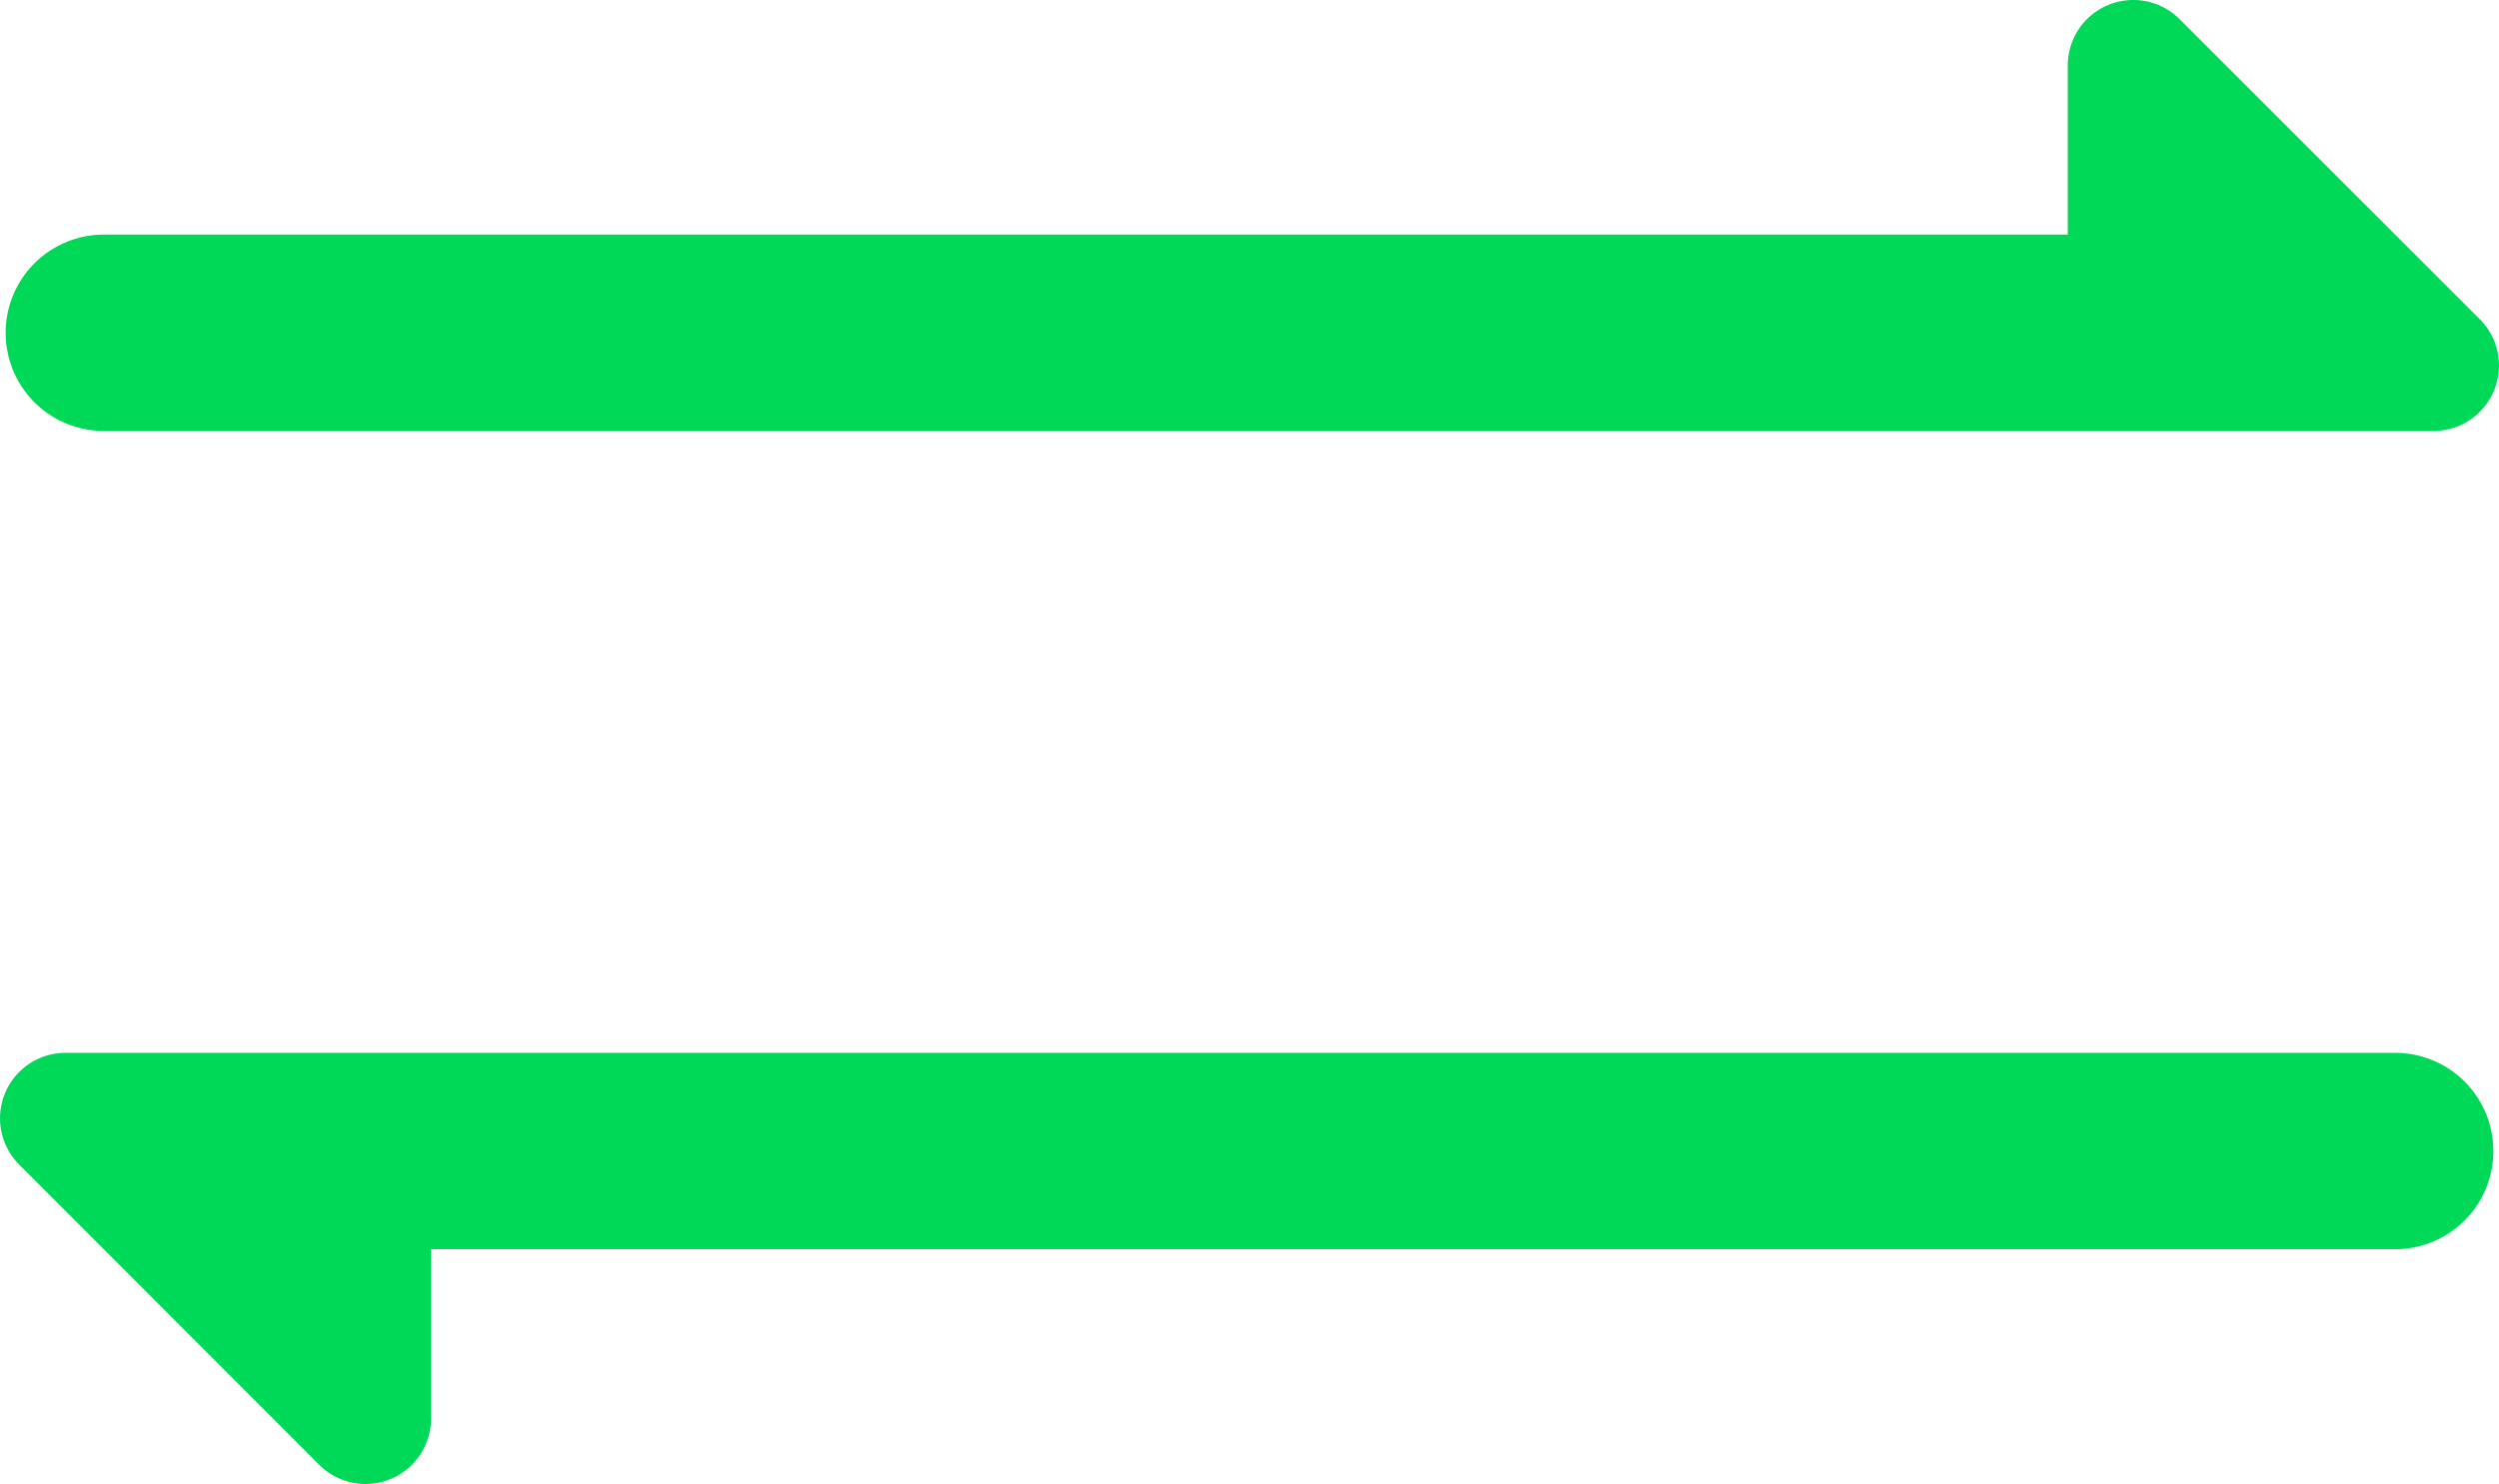 <svg xmlns="http://www.w3.org/2000/svg" width="44.737" height="26.571" viewBox="0 0 44.737 26.571">
  <g id="Public_ic_public_shuffle" data-name="Public/ic_public_shuffle" transform="translate(-2.457 -7.457)">
    <path id="合并形状" d="M45.335,25.31a1.758,1.758,0,1,1,0,3.516l-35.162,0,0,3.033a1.172,1.172,0,0,1-2,.829L2.8,27.31a1.172,1.172,0,0,1,.829-2ZM40.647,6.457a1.172,1.172,0,0,1,.829.343l5.375,5.374a1.172,1.172,0,0,1-.829,2H4.316a1.758,1.758,0,1,1,0-3.516l35.158,0,0-3.028A1.172,1.172,0,0,1,40.647,6.457Z" transform="translate(0 1)" fill="#00d858"/>
  </g>
</svg>
